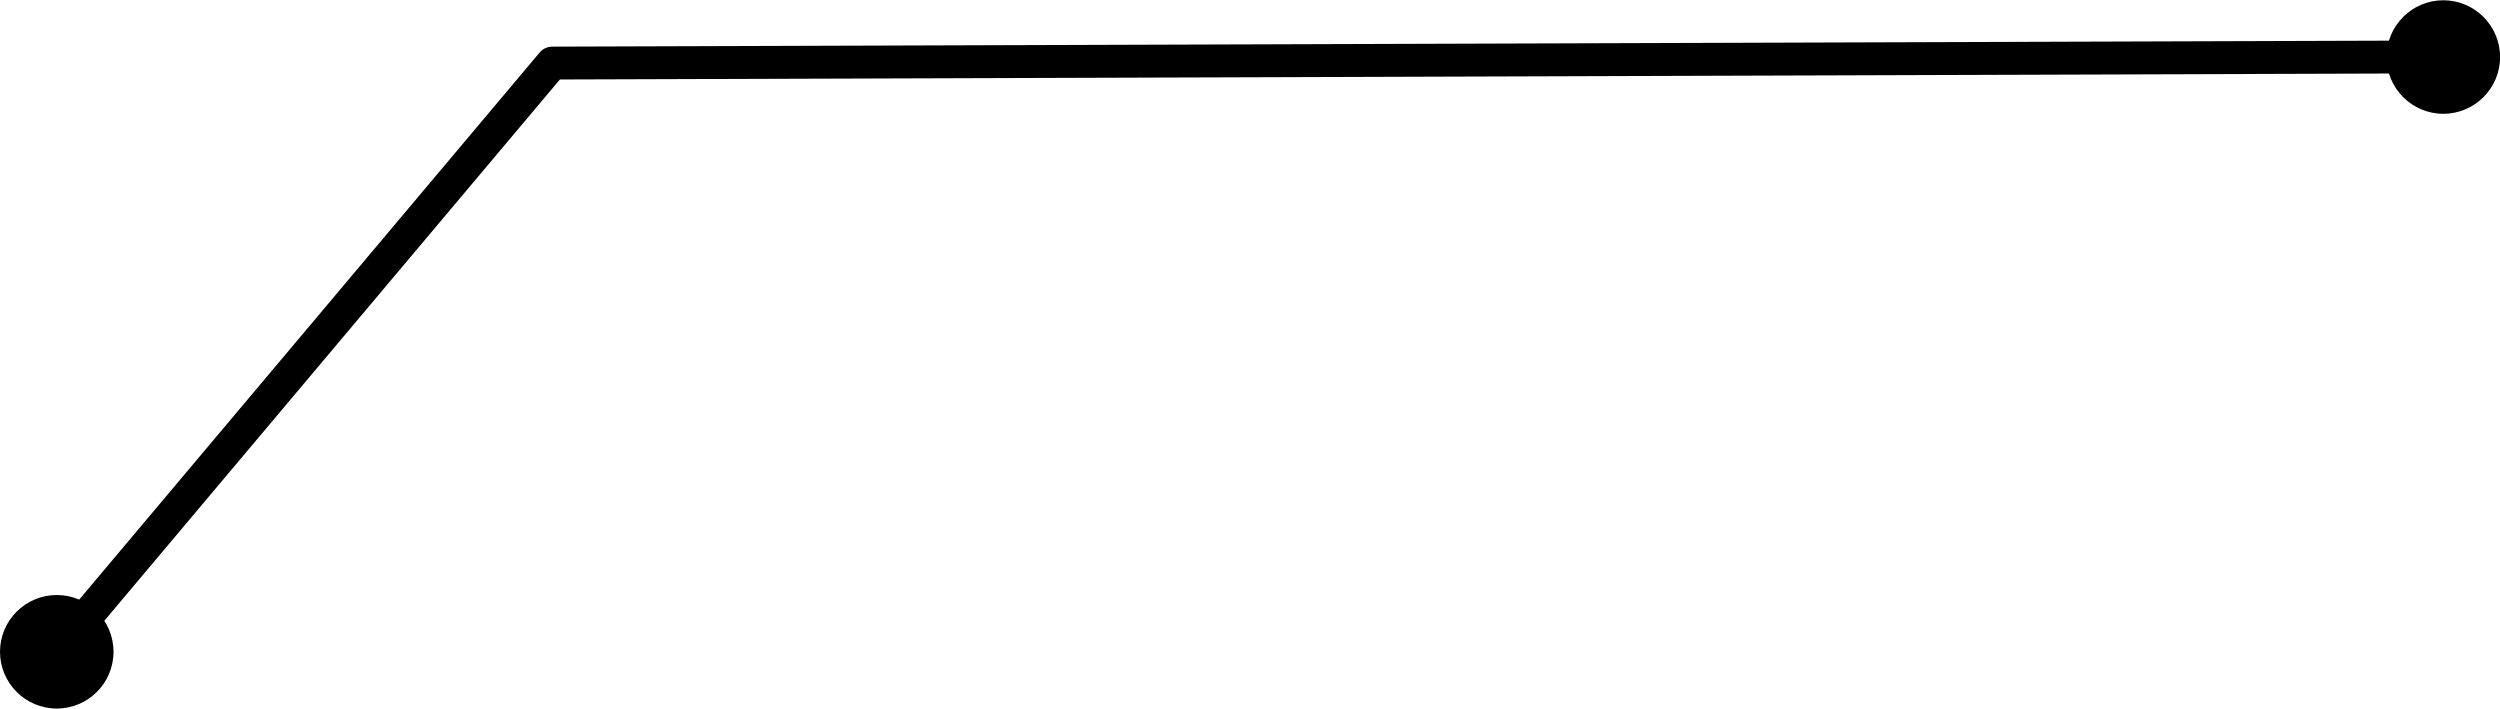 <?xml version="1.0" encoding="UTF-8"?>
<!DOCTYPE svg PUBLIC '-//W3C//DTD SVG 1.0//EN'
          'http://www.w3.org/TR/2001/REC-SVG-20010904/DTD/svg10.dtd'>
<svg clip-rule="evenodd" fill-rule="evenodd" height="455" preserveAspectRatio="xMidYMid meet" stroke-linejoin="round" stroke-miterlimit="2" version="1.0" viewBox="220.9 903.9 1604.5 454.6" width="1605" xmlns="http://www.w3.org/2000/svg" xmlns:xlink="http://www.w3.org/1999/xlink" zoomAndPan="magnify"
><path d="M1.032 0.265H2084.362V2083.595H1.032z" fill="none"
  /><g id="change1_1"
  ><path d="M1766.15,929.829l-1190.86,3.875c-3.099,0.01 -6.038,1.383 -8.033,3.755l-318,377.829c-3.748,4.453 -3.176,11.111 1.277,14.858c4.453,3.748 11.111,3.176 14.858,-1.277l314.854,-374.091c-0,0 1185.97,-3.858 1185.97,-3.858c5.82,-0.019 10.53,-4.76 10.511,-10.58c-0.019,-5.82 -4.76,-10.53 -10.58,-10.511Z"
  /></g
  ><g id="change1_2"
  ><circle cx="1789.02" cy="940.375" r="22.829"
  /></g
  ><g id="change1_3"
  ><path d="M1789.02,976.801c20.104,0 36.427,-16.322 36.427,-36.426c-0,-20.105 -16.323,-36.427 -36.427,-36.427c-20.104,-0 -36.427,16.322 -36.427,36.427c0,20.104 16.323,36.426 36.427,36.426Zm0,-27.196c-5.094,-0 -9.23,-4.136 -9.23,-9.23c-0,-5.095 4.136,-9.231 9.23,-9.231c5.094,0 9.23,4.136 9.23,9.231c0,5.094 -4.136,9.23 -9.23,9.23Z"
  /></g
  ><g id="change1_4"
  ><circle cx="257.329" cy="1322.08" r="22.829"
  /></g
  ><g id="change1_5"
  ><path d="M257.329,1358.51c20.104,0 36.426,-16.322 36.426,-36.427c0,-20.104 -16.322,-36.426 -36.426,-36.426c-20.105,-0 -36.427,16.322 -36.427,36.426c-0,20.105 16.322,36.427 36.427,36.427Zm-0,-27.196c-5.095,-0 -9.231,-4.136 -9.231,-9.231c0,-5.094 4.136,-9.23 9.231,-9.23c5.094,0 9.23,4.136 9.23,9.23c-0,5.095 -4.136,9.231 -9.23,9.231Z"
  /></g
></svg
>
